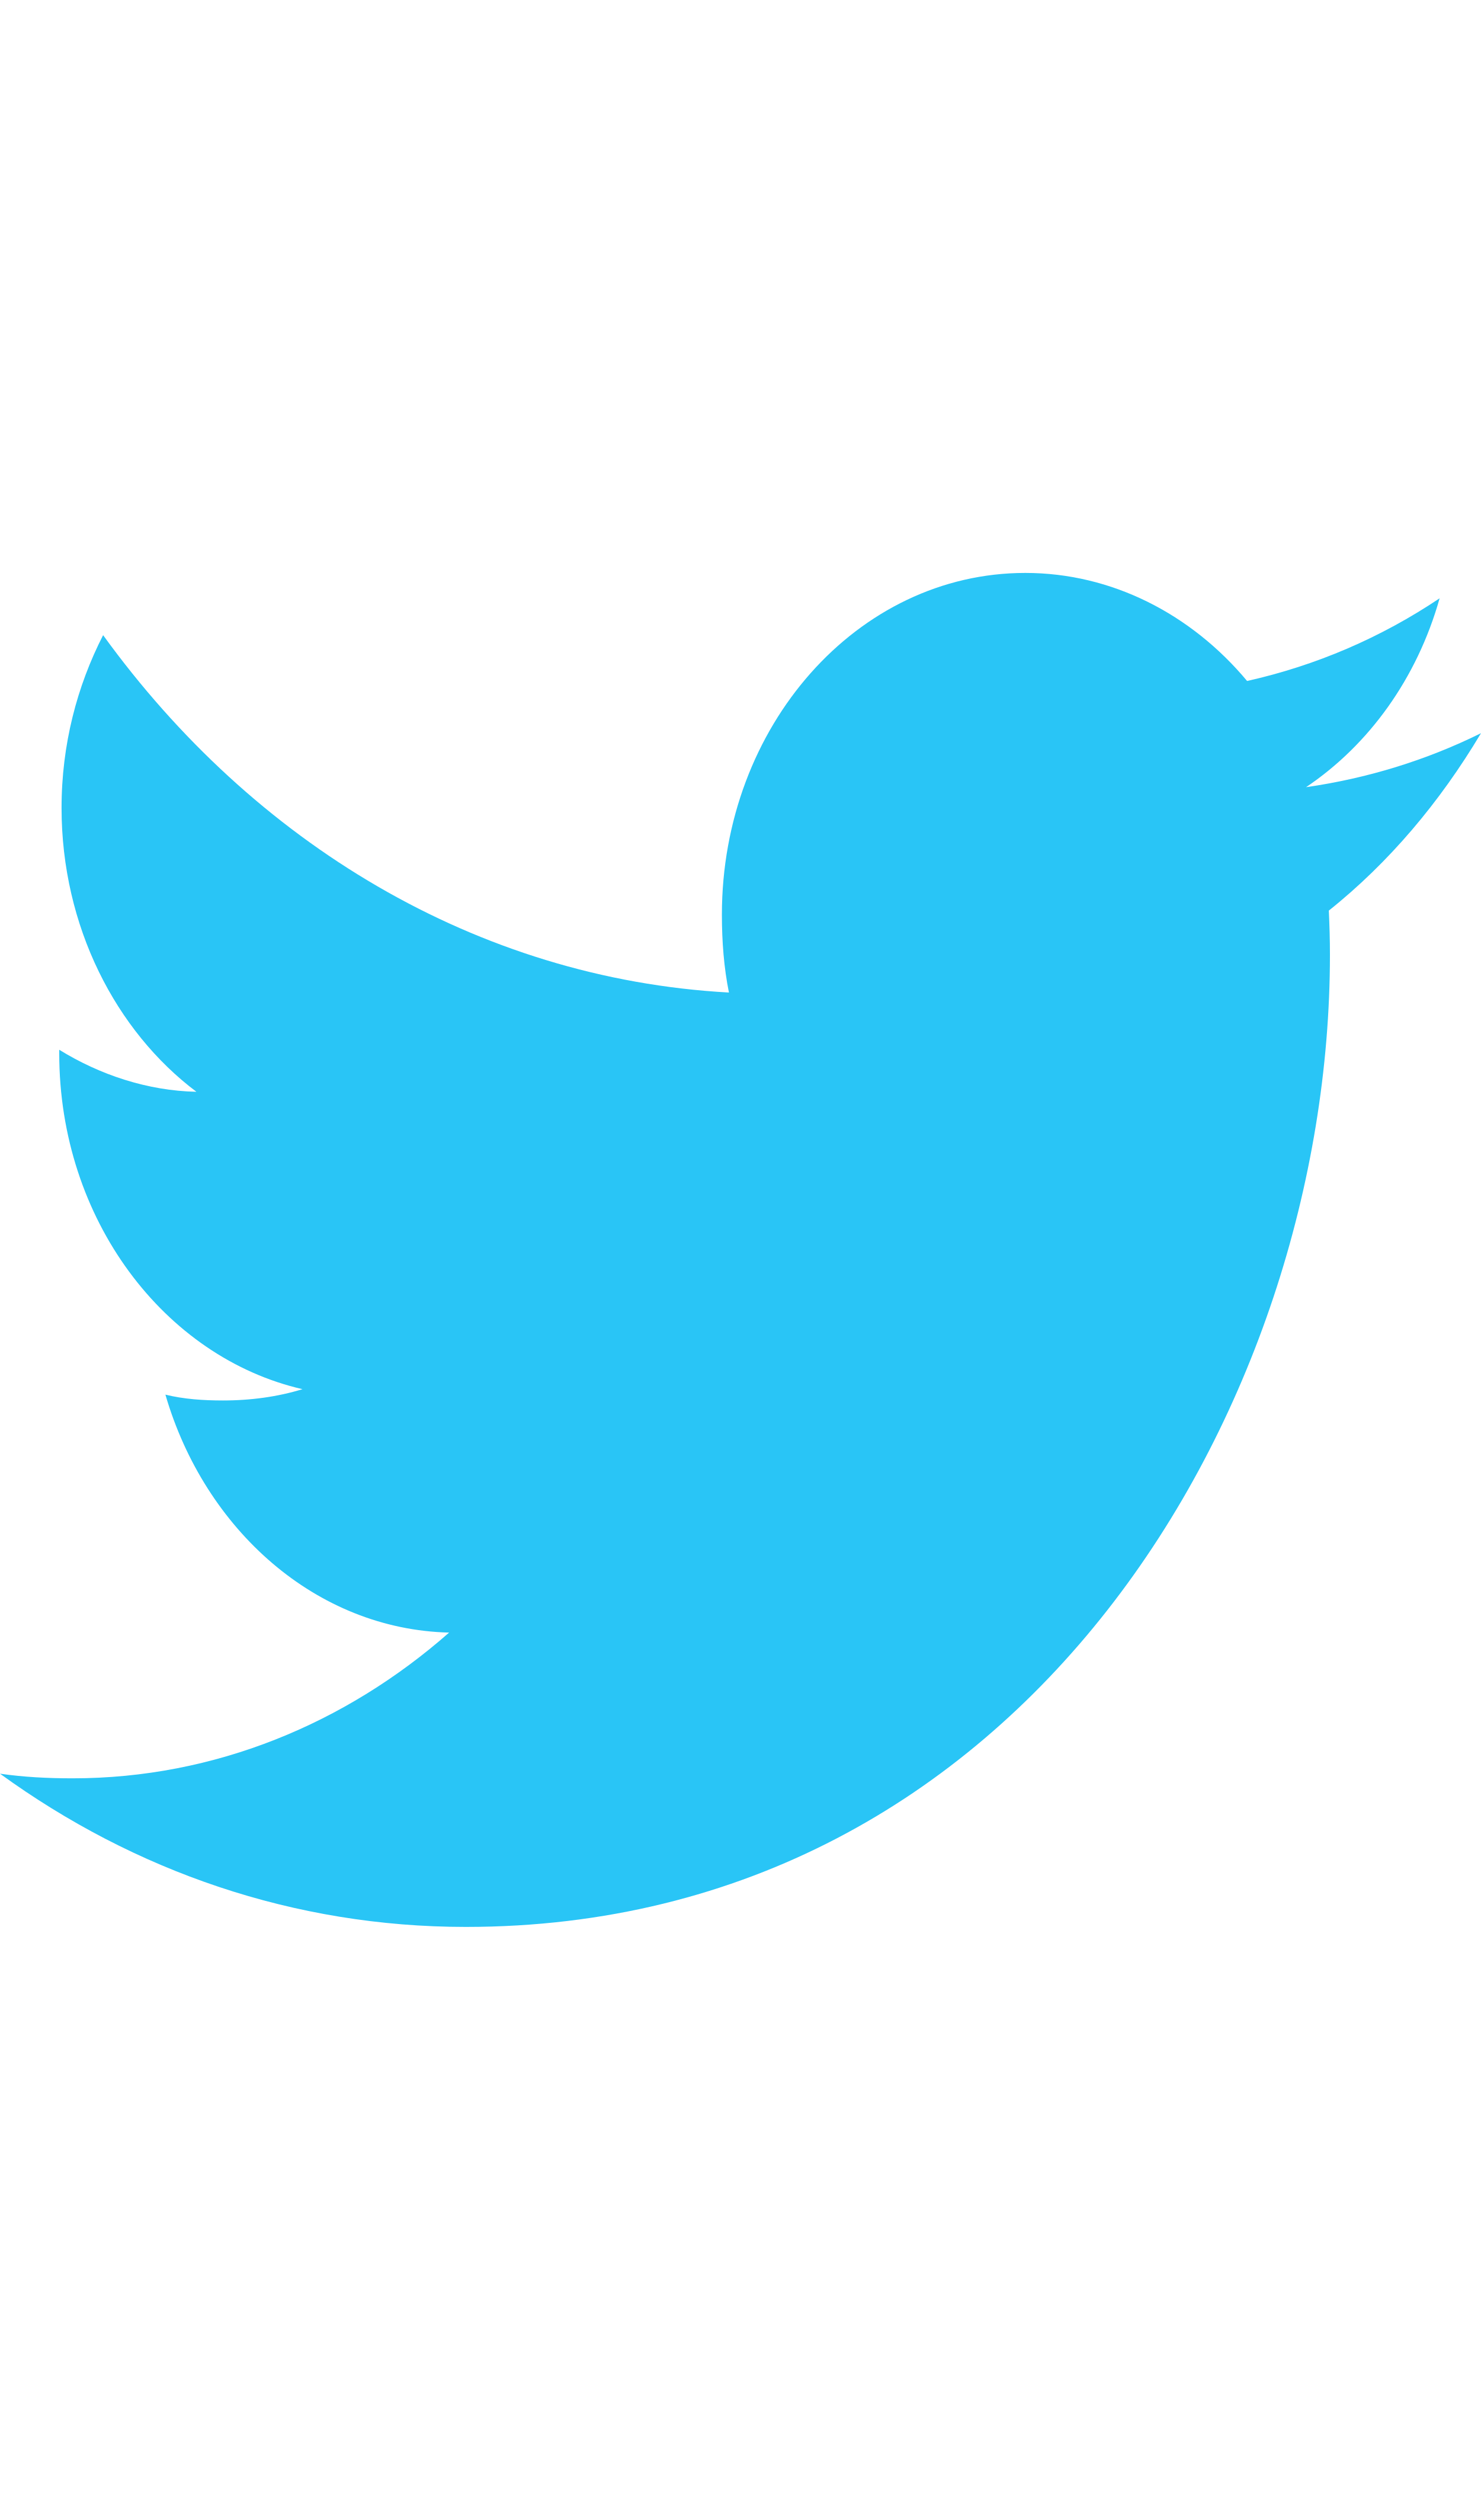 <svg width="16" height="27" viewBox="0 0 16 27" fill="none" xmlns="http://www.w3.org/2000/svg">
<path d="M16 7.919C15.405 8.213 14.771 8.407 14.11 8.502C14.79 8.045 15.309 7.327 15.553 6.462C14.919 6.887 14.219 7.188 13.473 7.355C12.871 6.634 12.013 6.188 11.077 6.188C9.261 6.188 7.799 7.846 7.799 9.879C7.799 10.171 7.821 10.452 7.875 10.72C5.148 10.57 2.735 9.1 1.114 6.86C0.831 7.413 0.665 8.045 0.665 8.726C0.665 10.004 1.25 11.136 2.122 11.792C1.595 11.781 1.078 11.609 0.64 11.338C0.64 11.349 0.64 11.364 0.64 11.378C0.64 13.171 1.777 14.661 3.268 15.004C3.001 15.086 2.71 15.126 2.408 15.126C2.198 15.126 1.986 15.112 1.787 15.063C2.212 16.524 3.418 17.598 4.852 17.633C3.736 18.615 2.319 19.207 0.785 19.207C0.516 19.207 0.258 19.194 0 19.157C1.453 20.211 3.175 20.812 5.032 20.812C11.068 20.812 14.368 15.188 14.368 10.312C14.368 10.149 14.363 9.991 14.356 9.835C15.007 9.315 15.554 8.666 16 7.919Z" fill="#29C5F6"/>
</svg>